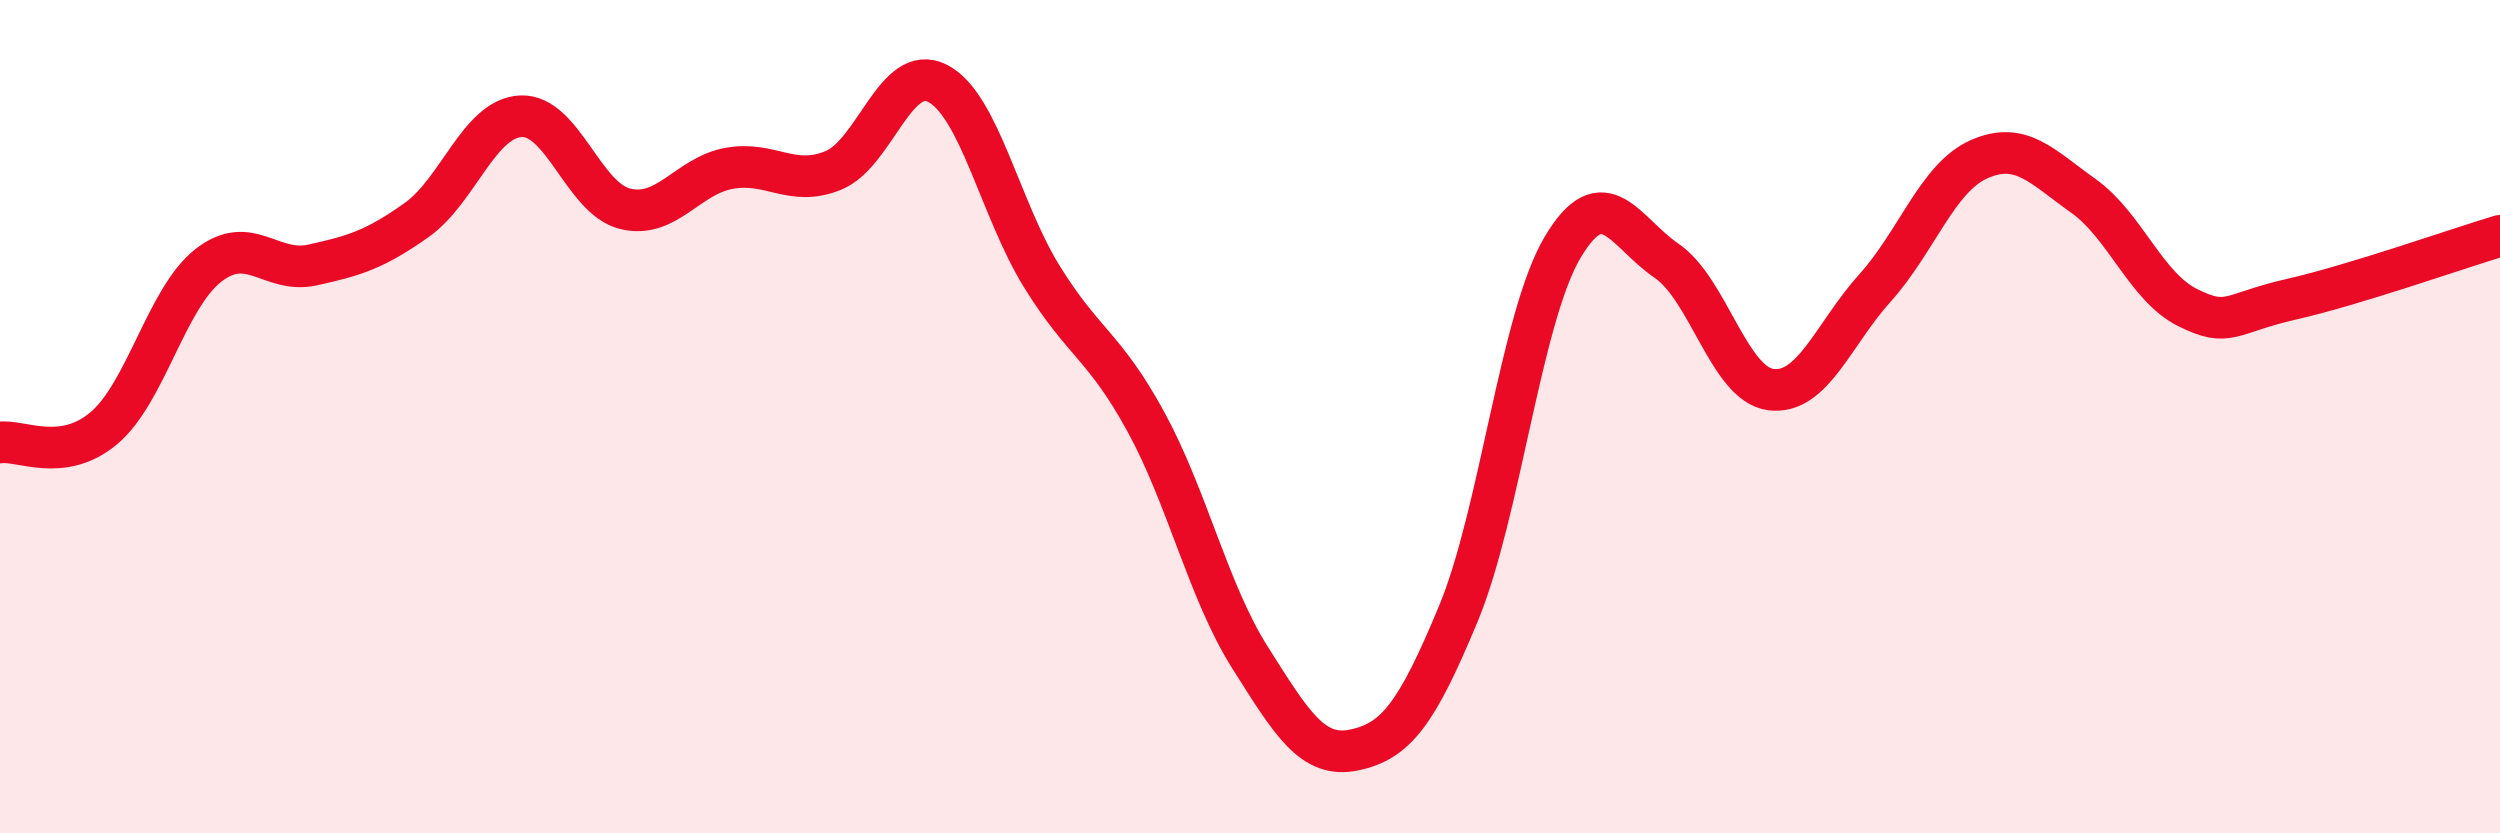 
    <svg width="60" height="20" viewBox="0 0 60 20" xmlns="http://www.w3.org/2000/svg">
      <path
        d="M 0,10.62 C 0.5,10.55 1.5,11.12 2.5,10.27 C 3.5,9.42 4,7.15 5,6.37 C 6,5.59 6.5,6.58 7.5,6.36 C 8.5,6.14 9,5.99 10,5.28 C 11,4.57 11.5,2.84 12.5,2.79 C 13.5,2.74 14,4.76 15,5.01 C 16,5.26 16.5,4.22 17.5,4.04 C 18.5,3.86 19,4.5 20,4.09 C 21,3.68 21.5,1.49 22.5,2 C 23.5,2.51 24,5.01 25,6.63 C 26,8.25 26.5,8.29 27.5,10.12 C 28.5,11.95 29,14.2 30,15.78 C 31,17.36 31.5,18.21 32.5,18 C 33.5,17.79 34,17.14 35,14.73 C 36,12.32 36.5,7.63 37.5,5.94 C 38.5,4.25 39,5.58 40,6.26 C 41,6.94 41.5,9.22 42.5,9.35 C 43.5,9.48 44,8.02 45,6.91 C 46,5.8 46.5,4.26 47.5,3.82 C 48.5,3.38 49,3.99 50,4.7 C 51,5.41 51.5,6.88 52.5,7.38 C 53.5,7.88 53.5,7.52 55,7.18 C 56.5,6.84 59,5.96 60,5.66L60 20L0 20Z"
        fill="#EB0A25"
        opacity="0.1"
        stroke-linecap="round"
        stroke-linejoin="round"
      />
      <path
        d="M 0,10.62 C 0.5,10.55 1.5,11.12 2.5,10.27 C 3.5,9.42 4,7.15 5,6.37 C 6,5.59 6.5,6.58 7.5,6.36 C 8.5,6.14 9,5.99 10,5.28 C 11,4.57 11.5,2.84 12.5,2.79 C 13.5,2.74 14,4.76 15,5.01 C 16,5.26 16.5,4.22 17.5,4.04 C 18.5,3.86 19,4.5 20,4.09 C 21,3.68 21.5,1.49 22.5,2 C 23.5,2.51 24,5.01 25,6.63 C 26,8.25 26.5,8.29 27.5,10.12 C 28.5,11.95 29,14.2 30,15.78 C 31,17.36 31.5,18.21 32.5,18 C 33.5,17.79 34,17.14 35,14.73 C 36,12.32 36.5,7.63 37.5,5.94 C 38.5,4.25 39,5.58 40,6.26 C 41,6.94 41.5,9.22 42.5,9.35 C 43.5,9.48 44,8.02 45,6.91 C 46,5.8 46.5,4.26 47.5,3.82 C 48.5,3.38 49,3.99 50,4.7 C 51,5.41 51.5,6.88 52.5,7.38 C 53.5,7.88 53.5,7.52 55,7.18 C 56.5,6.84 59,5.96 60,5.66"
        stroke="#EB0A25"
        stroke-width="1"
        fill="none"
        stroke-linecap="round"
        stroke-linejoin="round"
      />
    </svg>
  